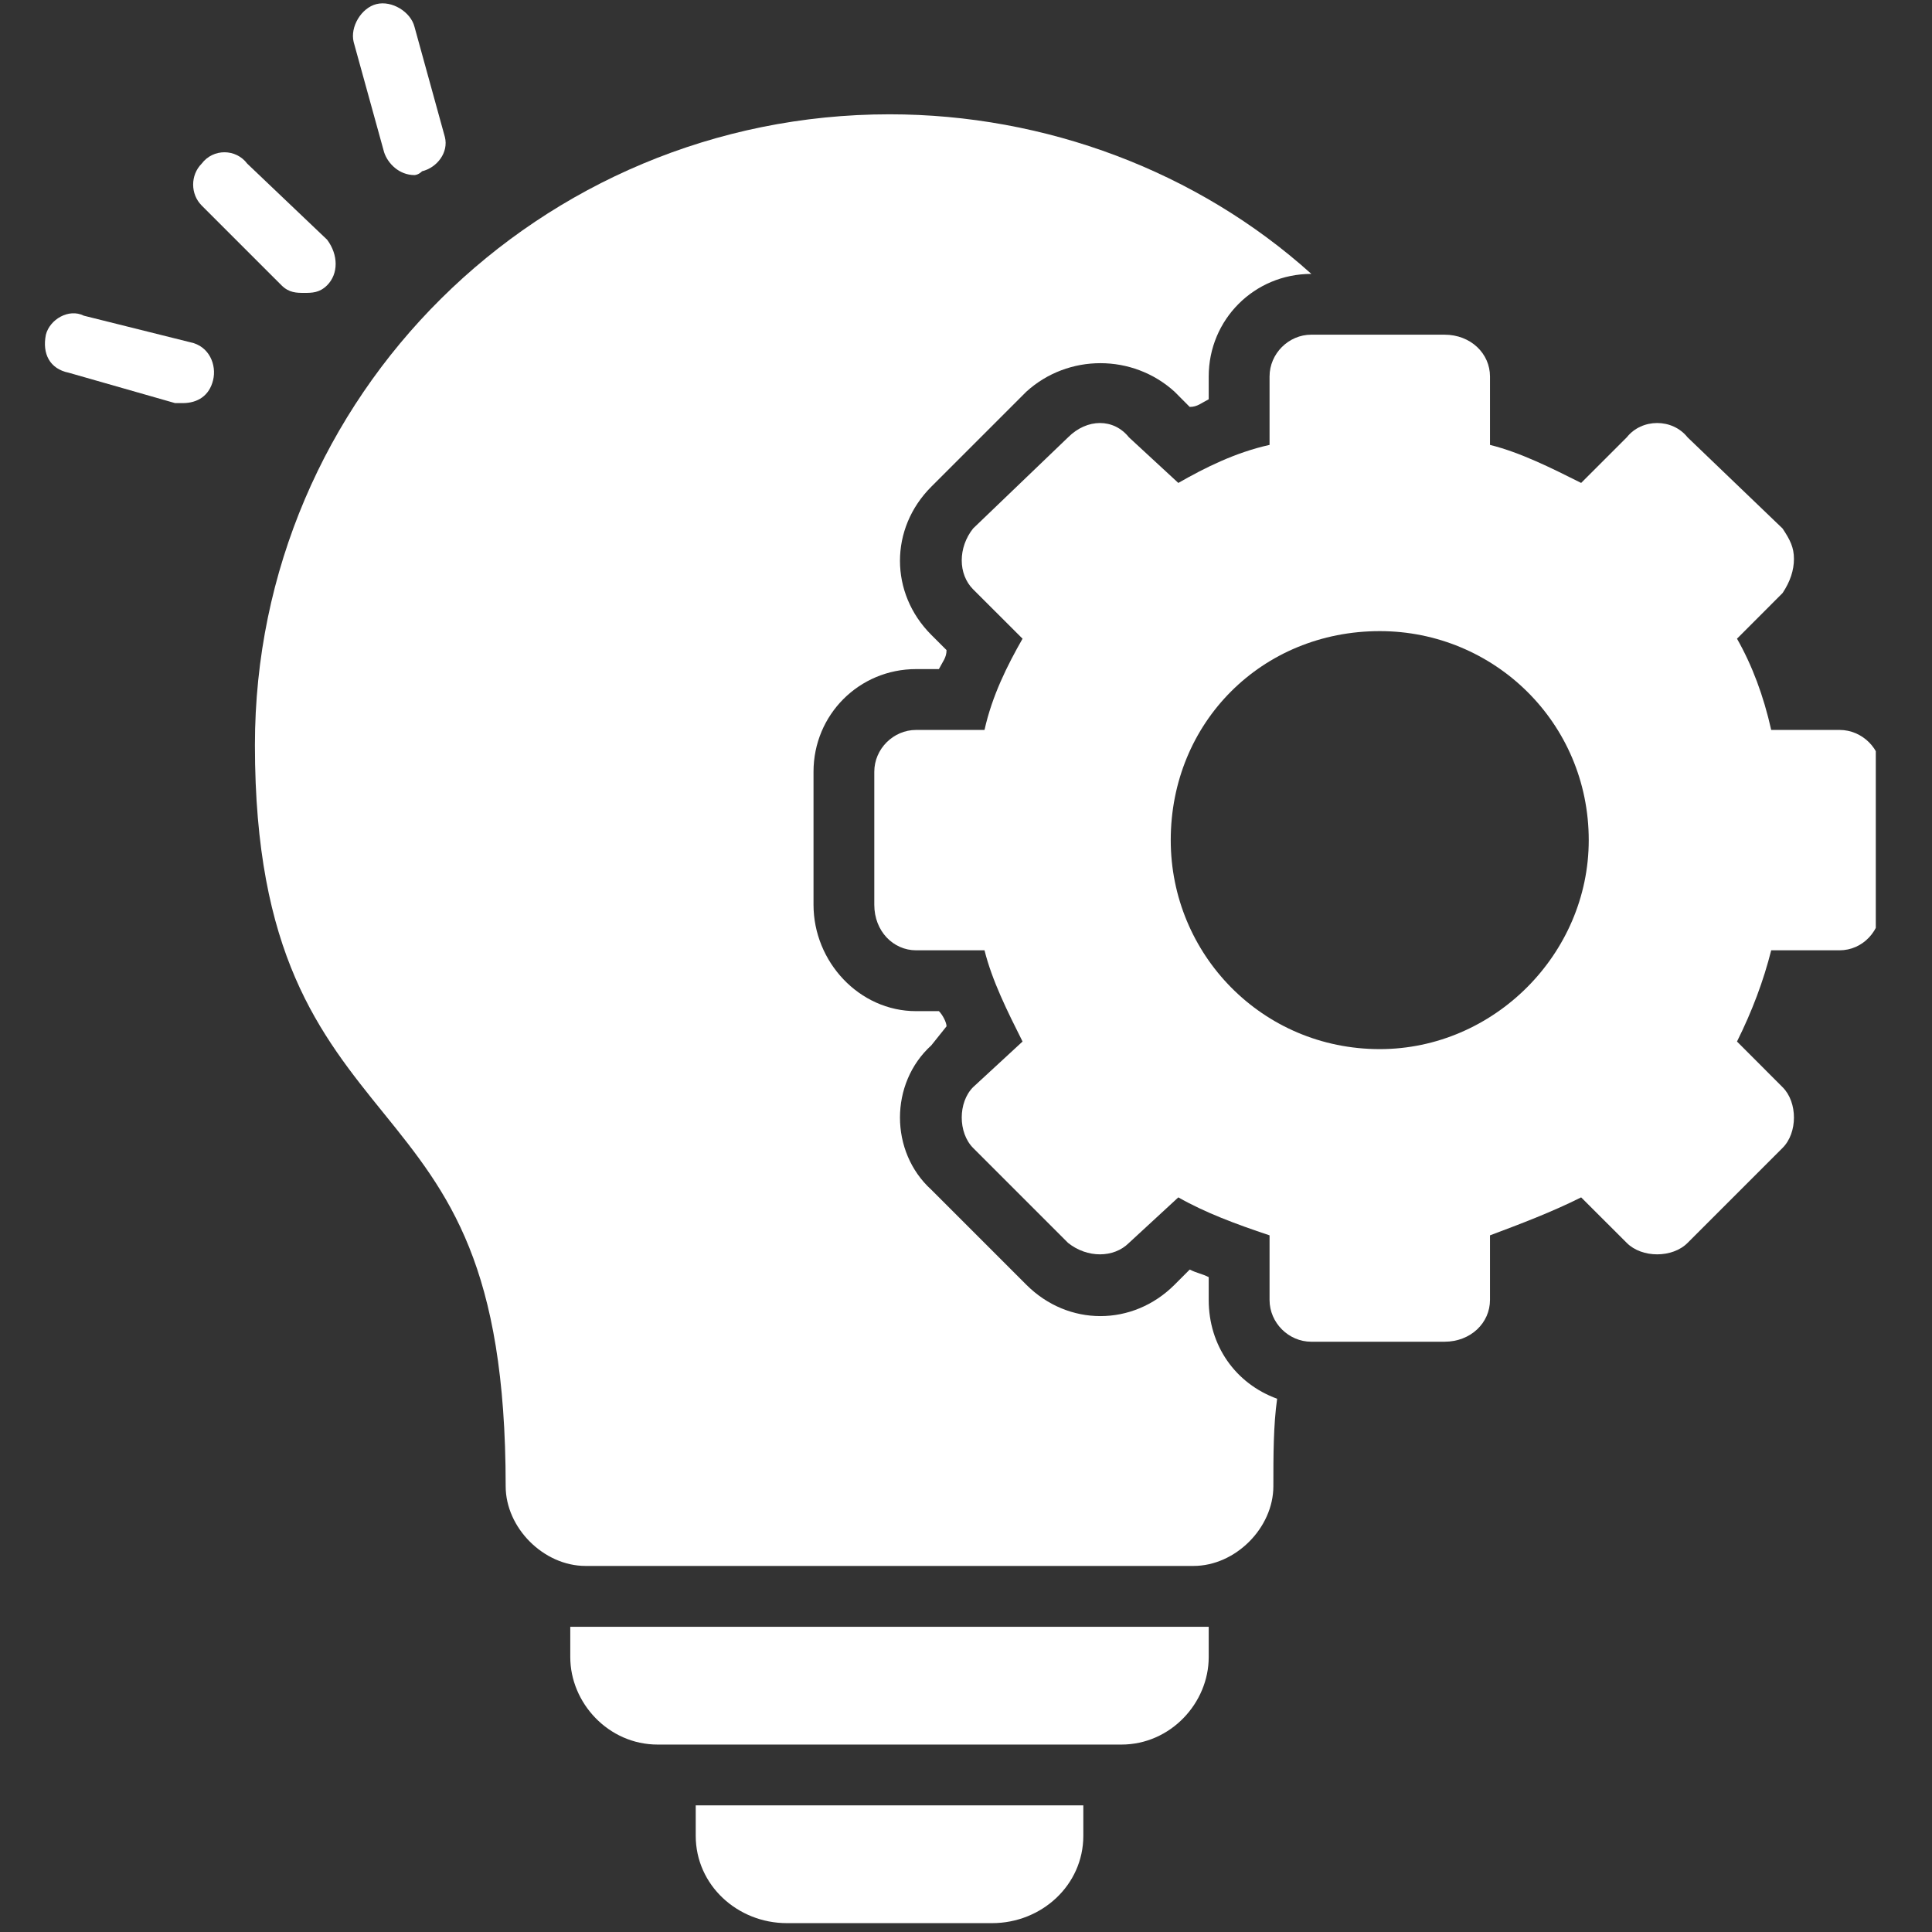 <svg xmlns="http://www.w3.org/2000/svg" xmlns:xlink="http://www.w3.org/1999/xlink" width="150" viewBox="0 0 112.5 112.5" height="150" preserveAspectRatio="xMidYMid meet"><rect x="0" y="0" width="112.5" height="112.5" fill="#333333" stroke="none"/><defs><filter x="0%" y="0%" width="100%" height="100%" id="e16c46735d"></filter><clipPath id="c345af69a8"><path d="M 44.418 50.5 L 44.699 50.5 L 44.699 50.785 L 44.418 50.785 Z M 44.418 50.5 " clip-rule="nonzero"></path></clipPath><clipPath id="f9b1eaa2a3"><path d="M 44.426 50.699 C 44.949 50.25 44.504 50.773 44.504 50.773 " clip-rule="nonzero"></path></clipPath><mask id="8d94655c79"><g filter="url(#e16c46735d)"><rect x="-11.25" width="135" fill="#000000" y="-11.25" height="135" fill-opacity="0.01"></rect></g></mask><clipPath id="b2e4b3a249"><path d="M 0.418 0.5 L 0.699 0.5 L 0.699 0.785 L 0.418 0.785 Z M 0.418 0.5 " clip-rule="nonzero"></path></clipPath><clipPath id="c61109626b"><path d="M 0.426 0.699 C 0.949 0.25 0.504 0.773 0.504 0.773 " clip-rule="nonzero"></path></clipPath><clipPath id="493884f94c"><rect x="0" width="1" y="0" height="1"></rect></clipPath><clipPath id="44f9341688"><path d="M 22 26.938 L 22.348 26.938 L 22.348 27.215 L 22 27.215 Z M 22 26.938 " clip-rule="nonzero"></path></clipPath><clipPath id="c2c0158fbf"><path d="M 22.324 27.105 C 21.652 27.402 22.25 26.957 22.25 26.957 " clip-rule="nonzero"></path></clipPath><mask id="3a738a2b7e"><g filter="url(#e16c46735d)"><rect x="-11.25" width="135" fill="#000000" y="-11.25" height="135" fill-opacity="0.01"></rect></g></mask><clipPath id="a1f164ca60"><path d="M 0 0.938 L 0.348 0.938 L 0.348 1.215 L 0 1.215 Z M 0 0.938 " clip-rule="nonzero"></path></clipPath><clipPath id="a447acd263"><path d="M 0.324 1.105 C -0.348 1.402 0.25 0.957 0.25 0.957 " clip-rule="nonzero"></path></clipPath><clipPath id="fd8522dd19"><rect x="0" width="1" y="0" height="2"></rect></clipPath><clipPath id="6ebc53bf07"><path d="M 50 19 L 109.227 19 L 109.227 79 L 50 79 Z M 50 19 " clip-rule="nonzero"></path></clipPath><clipPath id="02a5538c3e"><path d="M 2.449 18 L 13 18 L 13 24 L 2.449 24 Z M 2.449 18 " clip-rule="nonzero"></path></clipPath></defs><g clip-path="url(#c345af69a8)"><g clip-path="url(#f9b1eaa2a3)"><g mask="url(#8d94655c79)"><g transform="matrix(1, 0, 0, 1, 44, 50)"><g clip-path="url(#493884f94c)"><g clip-path="url(#b2e4b3a249)"><g clip-path="url(#c61109626b)"><rect x="-68.75" width="162" fill="#e7191f" height="162" y="-74.75" fill-opacity="1"></rect></g></g></g></g></g></g></g><g clip-path="url(#44f9341688)"><g clip-path="url(#c2c0158fbf)"><g mask="url(#3a738a2b7e)"><g transform="matrix(1, 0, 0, 1, 22, 26)"><g clip-path="url(#fd8522dd19)"><g clip-path="url(#a1f164ca60)"><g clip-path="url(#a447acd263)"><rect x="-46.75" width="162" fill="#e7191f" height="162" y="-50.75" fill-opacity="1"></rect></g></g></g></g></g></g></g><g clip-path="url(#6ebc53bf07)"><path fill="#ffffff" d="M 84.105 78.129 L 76.359 78.129 C 75.031 78.129 73.926 77.023 73.926 75.695 L 73.926 71.934 C 71.934 71.27 70.164 70.605 68.613 69.723 L 65.738 72.375 C 64.852 73.262 63.305 73.262 62.195 72.375 L 56.664 66.844 C 55.781 65.957 55.781 64.188 56.664 63.305 L 59.543 60.648 C 58.656 58.879 57.77 57.109 57.328 55.336 L 53.344 55.336 C 52.02 55.336 50.91 54.23 50.91 52.684 L 50.91 44.938 C 50.91 43.609 52.02 42.504 53.344 42.504 L 57.328 42.504 C 57.77 40.512 58.656 38.742 59.543 37.191 L 56.664 34.316 C 55.781 33.43 55.781 31.883 56.664 30.773 L 62.195 25.465 C 63.305 24.355 64.852 24.355 65.738 25.465 L 68.613 28.121 C 70.164 27.234 71.934 26.348 73.926 25.906 L 73.926 21.922 C 73.926 20.594 75.031 19.488 76.359 19.488 L 84.105 19.488 C 85.652 19.488 86.762 20.594 86.762 21.922 L 86.762 25.906 C 88.531 26.348 90.301 27.234 92.07 28.121 L 94.727 25.465 C 95.609 24.355 97.383 24.355 98.266 25.465 L 103.797 30.773 C 104.242 31.438 104.461 31.883 104.461 32.543 C 104.461 33.207 104.242 33.871 103.797 34.535 L 101.145 37.191 C 102.027 38.742 102.691 40.512 103.137 42.504 L 107.117 42.504 C 108.445 42.504 109.551 43.609 109.551 44.938 L 109.551 52.684 C 109.551 54.23 108.445 55.336 107.117 55.336 L 103.137 55.336 C 102.691 57.109 102.027 58.879 101.145 60.648 L 103.797 63.305 C 104.242 63.746 104.461 64.41 104.461 65.074 C 104.461 65.738 104.242 66.402 103.797 66.844 L 98.266 72.375 C 97.383 73.262 95.609 73.262 94.727 72.375 L 92.07 69.723 C 90.301 70.605 88.531 71.27 86.762 71.934 L 86.762 75.695 C 86.762 77.023 85.652 78.129 84.105 78.129 Z M 80.344 61.09 C 73.484 61.09 68.172 55.559 68.172 48.922 C 68.172 42.059 73.484 36.75 80.344 36.75 C 86.98 36.75 92.512 42.059 92.512 48.922 C 92.512 55.559 86.98 61.09 80.344 61.09 Z M 80.344 61.09 " fill-opacity="1" fill-rule="evenodd"></path></g><path fill="#ffffff" d="M 69.5 91.184 L 34.094 91.184 C 31.66 91.184 29.445 88.973 29.445 86.539 C 29.445 73.703 26.129 69.5 22.367 64.852 C 18.605 60.207 14.844 55.559 14.844 43.387 C 14.844 23.031 31.438 6.656 51.797 6.656 C 60.871 6.656 69.723 9.973 76.359 15.949 C 73.039 15.949 70.383 18.605 70.383 21.922 L 70.383 23.25 C 69.941 23.473 69.723 23.695 69.277 23.695 L 68.395 22.809 C 65.957 20.594 62.195 20.594 59.762 22.809 L 54.23 28.34 C 51.797 30.773 51.797 34.535 54.23 36.969 L 55.117 37.855 C 55.117 38.297 54.895 38.52 54.672 38.961 L 53.344 38.961 C 50.027 38.961 47.371 41.617 47.371 44.938 L 47.371 52.684 C 47.371 56 50.027 58.879 53.344 58.879 L 54.672 58.879 C 54.895 59.098 55.117 59.543 55.117 59.762 L 54.23 60.871 C 51.797 63.082 51.797 67.066 54.23 69.277 L 59.762 74.809 C 62.195 77.246 65.957 77.246 68.395 74.809 L 69.277 73.926 C 69.723 74.148 69.941 74.148 70.383 74.367 L 70.383 75.695 C 70.383 78.352 71.934 80.562 74.367 81.449 C 74.148 82.996 74.148 84.77 74.148 86.539 C 74.148 88.973 71.934 91.184 69.5 91.184 Z M 69.5 91.184 " fill-opacity="1" fill-rule="evenodd"></path><path fill="#ffffff" d="M 65.297 101.586 L 38.297 101.586 C 35.422 101.586 33.207 99.152 33.207 96.496 L 33.207 94.727 C 33.43 94.727 33.871 94.727 34.094 94.727 L 69.5 94.727 C 69.723 94.727 70.164 94.727 70.383 94.727 L 70.383 96.496 C 70.383 99.152 68.172 101.586 65.297 101.586 Z M 65.297 101.586 " fill-opacity="1" fill-rule="evenodd"></path><path fill="#ffffff" d="M 57.77 111.984 L 45.82 111.984 C 42.945 111.984 40.512 109.773 40.512 106.898 L 40.512 105.125 L 63.082 105.125 L 63.082 106.898 C 63.082 109.773 60.648 111.984 57.77 111.984 Z M 57.77 111.984 " fill-opacity="1" fill-rule="evenodd"></path><path fill="#ffffff" d="M 17.719 17.055 C 17.277 17.055 16.832 17.055 16.391 16.613 L 11.742 11.965 C 11.082 11.301 11.082 10.195 11.742 9.531 C 12.406 8.645 13.734 8.645 14.398 9.531 L 19.047 13.957 C 19.711 14.844 19.711 15.949 19.047 16.613 C 18.605 17.055 18.16 17.055 17.719 17.055 Z M 17.719 17.055 " fill-opacity="1" fill-rule="evenodd"></path><path fill="#ffffff" d="M 24.137 10.195 C 23.25 10.195 22.586 9.531 22.367 8.867 L 20.594 2.449 C 20.375 1.566 21.039 0.457 21.922 0.238 C 22.809 0.016 23.914 0.68 24.137 1.566 L 25.906 7.98 C 26.129 8.867 25.465 9.754 24.578 9.973 C 24.355 10.195 24.137 10.195 24.137 10.195 Z M 24.137 10.195 " fill-opacity="1" fill-rule="evenodd"></path><g clip-path="url(#02a5538c3e)"><path fill="#ffffff" d="M 10.637 23.473 C 10.637 23.473 10.418 23.473 10.195 23.473 L 4 21.703 C 2.895 21.48 2.449 20.594 2.672 19.488 C 2.895 18.605 4 17.941 4.883 18.383 L 11.082 19.93 C 12.188 20.152 12.629 21.258 12.406 22.145 C 12.188 23.031 11.523 23.473 10.637 23.473 Z M 10.637 23.473 " fill-opacity="1" fill-rule="evenodd"></path></g></svg>